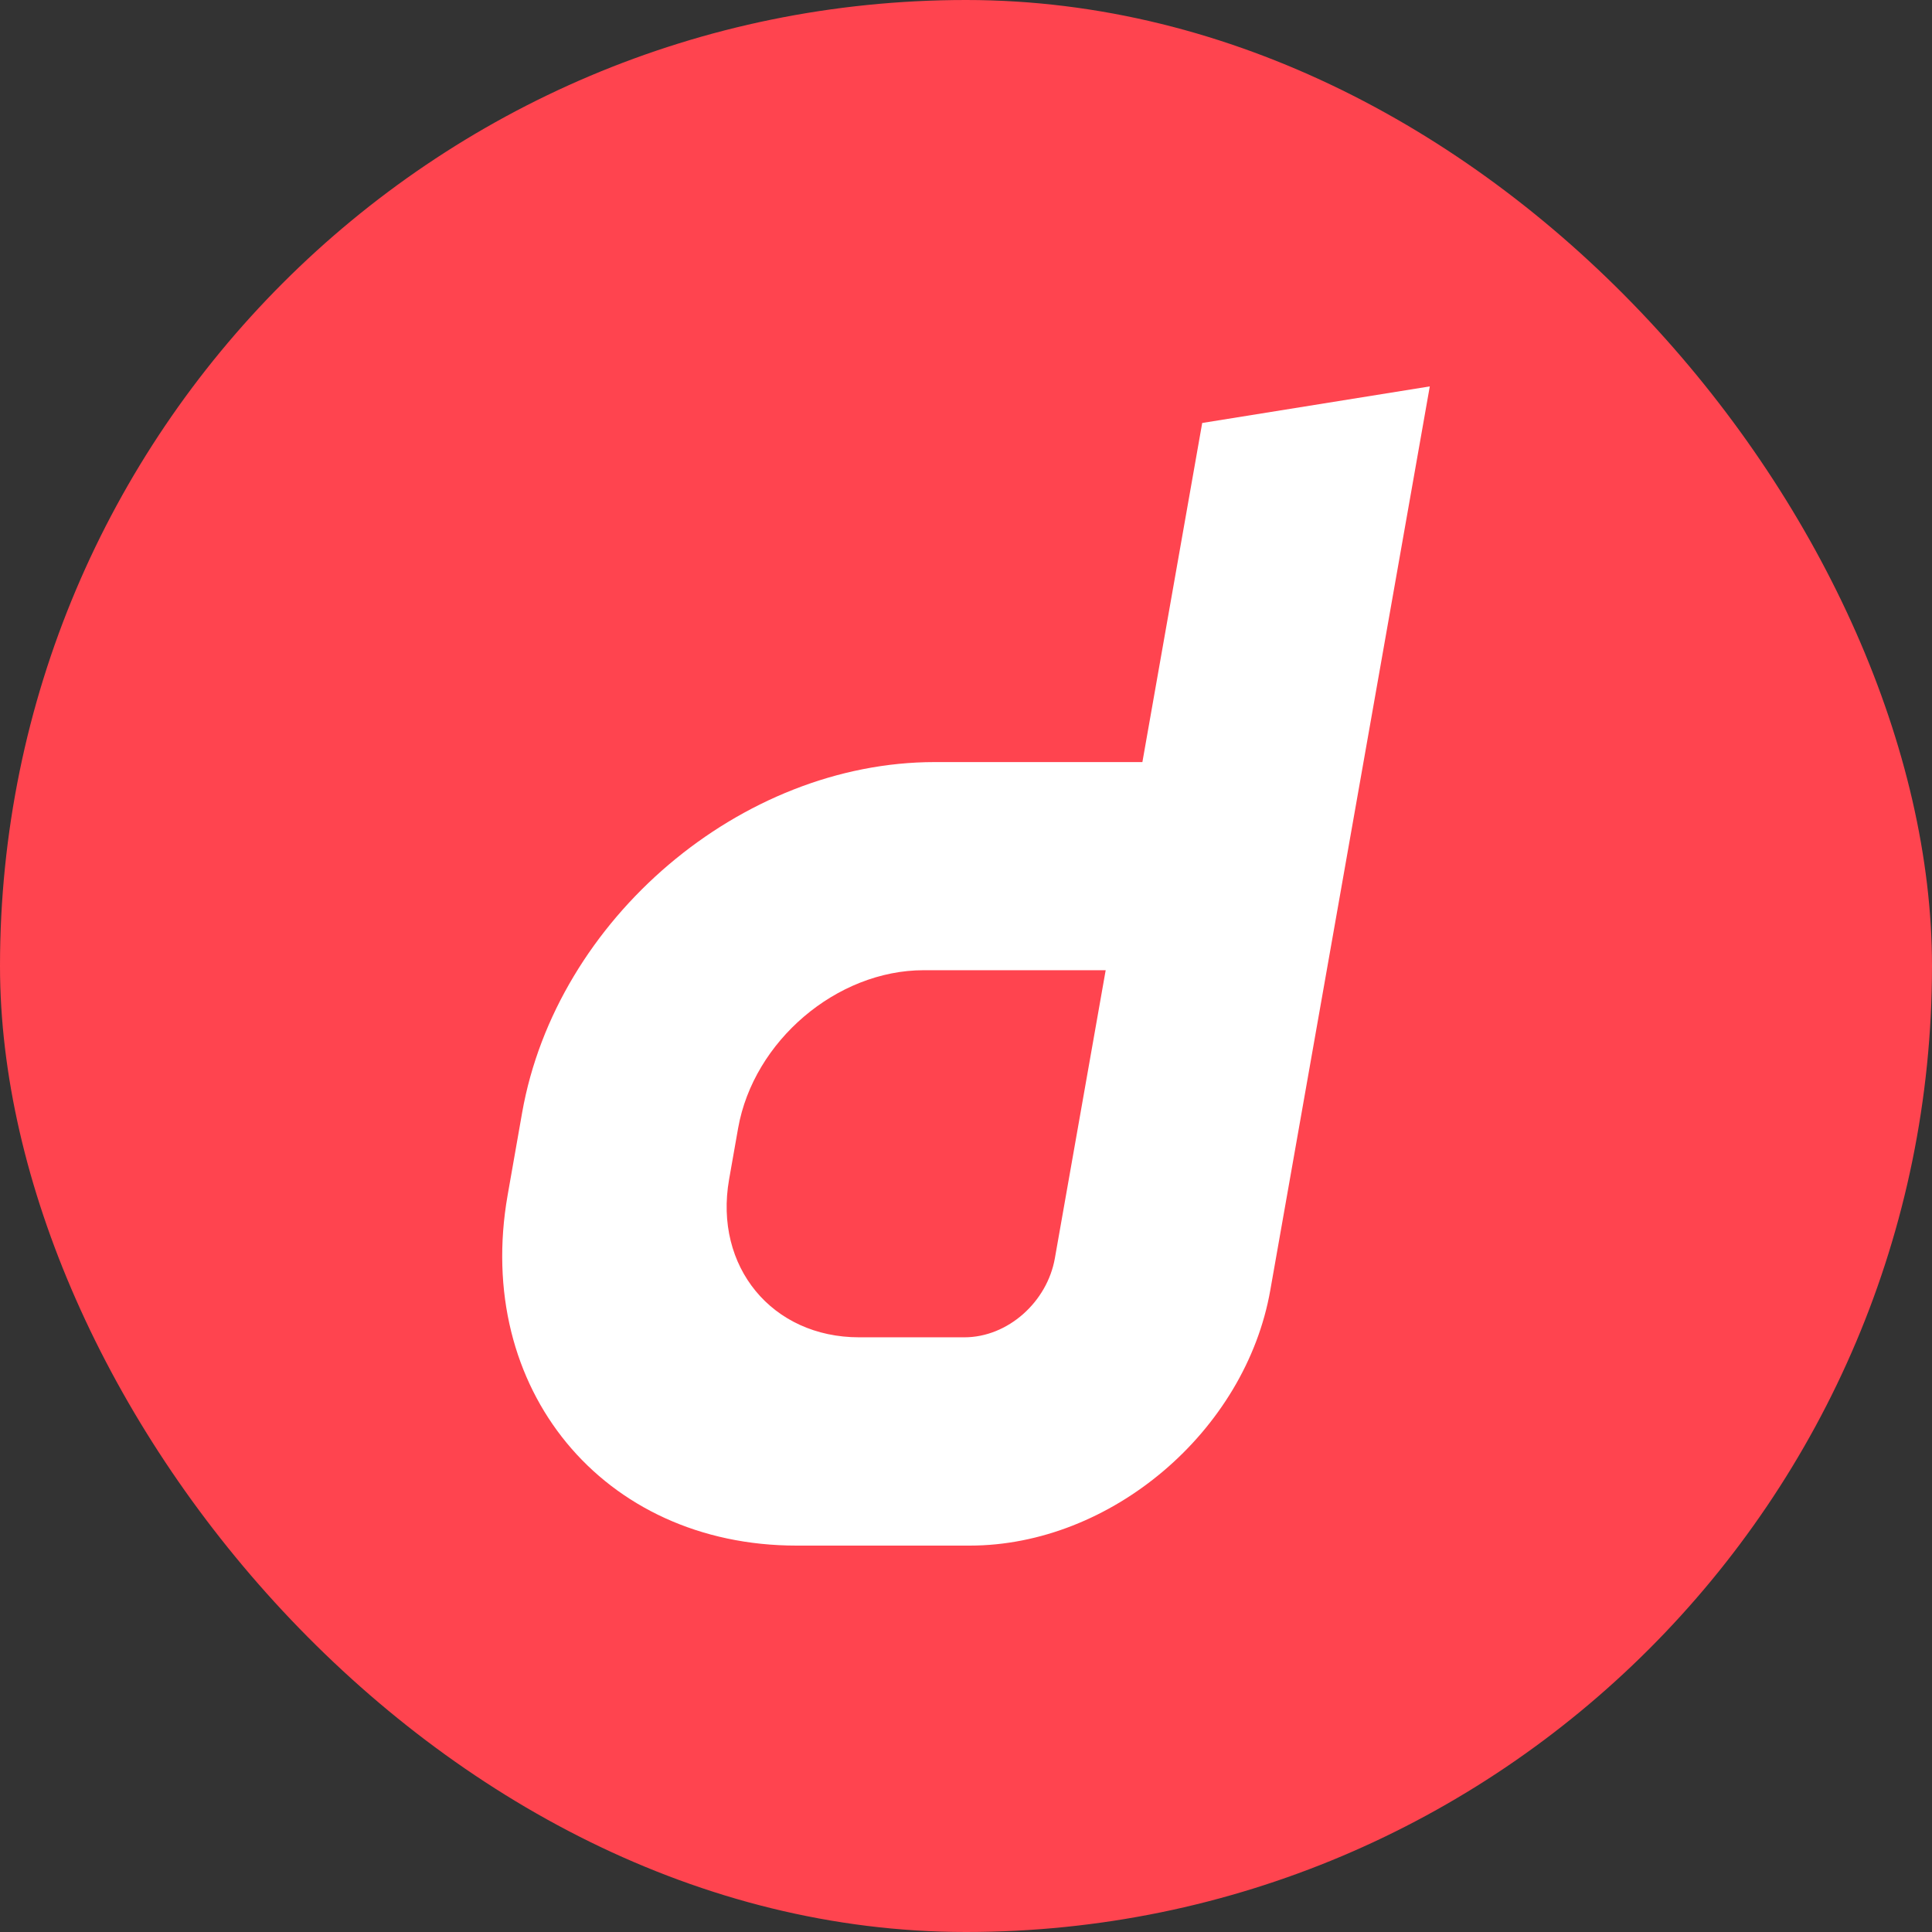 <svg width="100" height="100" viewBox="0 0 100 100" fill="none" xmlns="http://www.w3.org/2000/svg">
<rect x="0" y="0" width="100" height="100" fill="#333333" stroke="none"/>
<rect width="100" height="100" rx="50" fill="#FF444F"/>
<path d="M62.226 21.893L59.13 39.445H48.382C38.355 39.445 28.797 47.566 27.026 57.589L26.276 61.856C24.513 71.879 31.203 80 41.23 80H50.194C57.503 80 64.465 74.086 65.75 66.781L74.006 20L62.226 21.893ZM54.6 65.126C54.204 67.382 52.172 69.219 49.914 69.219H44.468C39.961 69.219 36.946 65.562 37.737 61.049L38.206 58.388C39.006 53.883 43.306 50.218 47.813 50.218H57.23L54.6 65.126Z" fill="white"/>
</svg>
